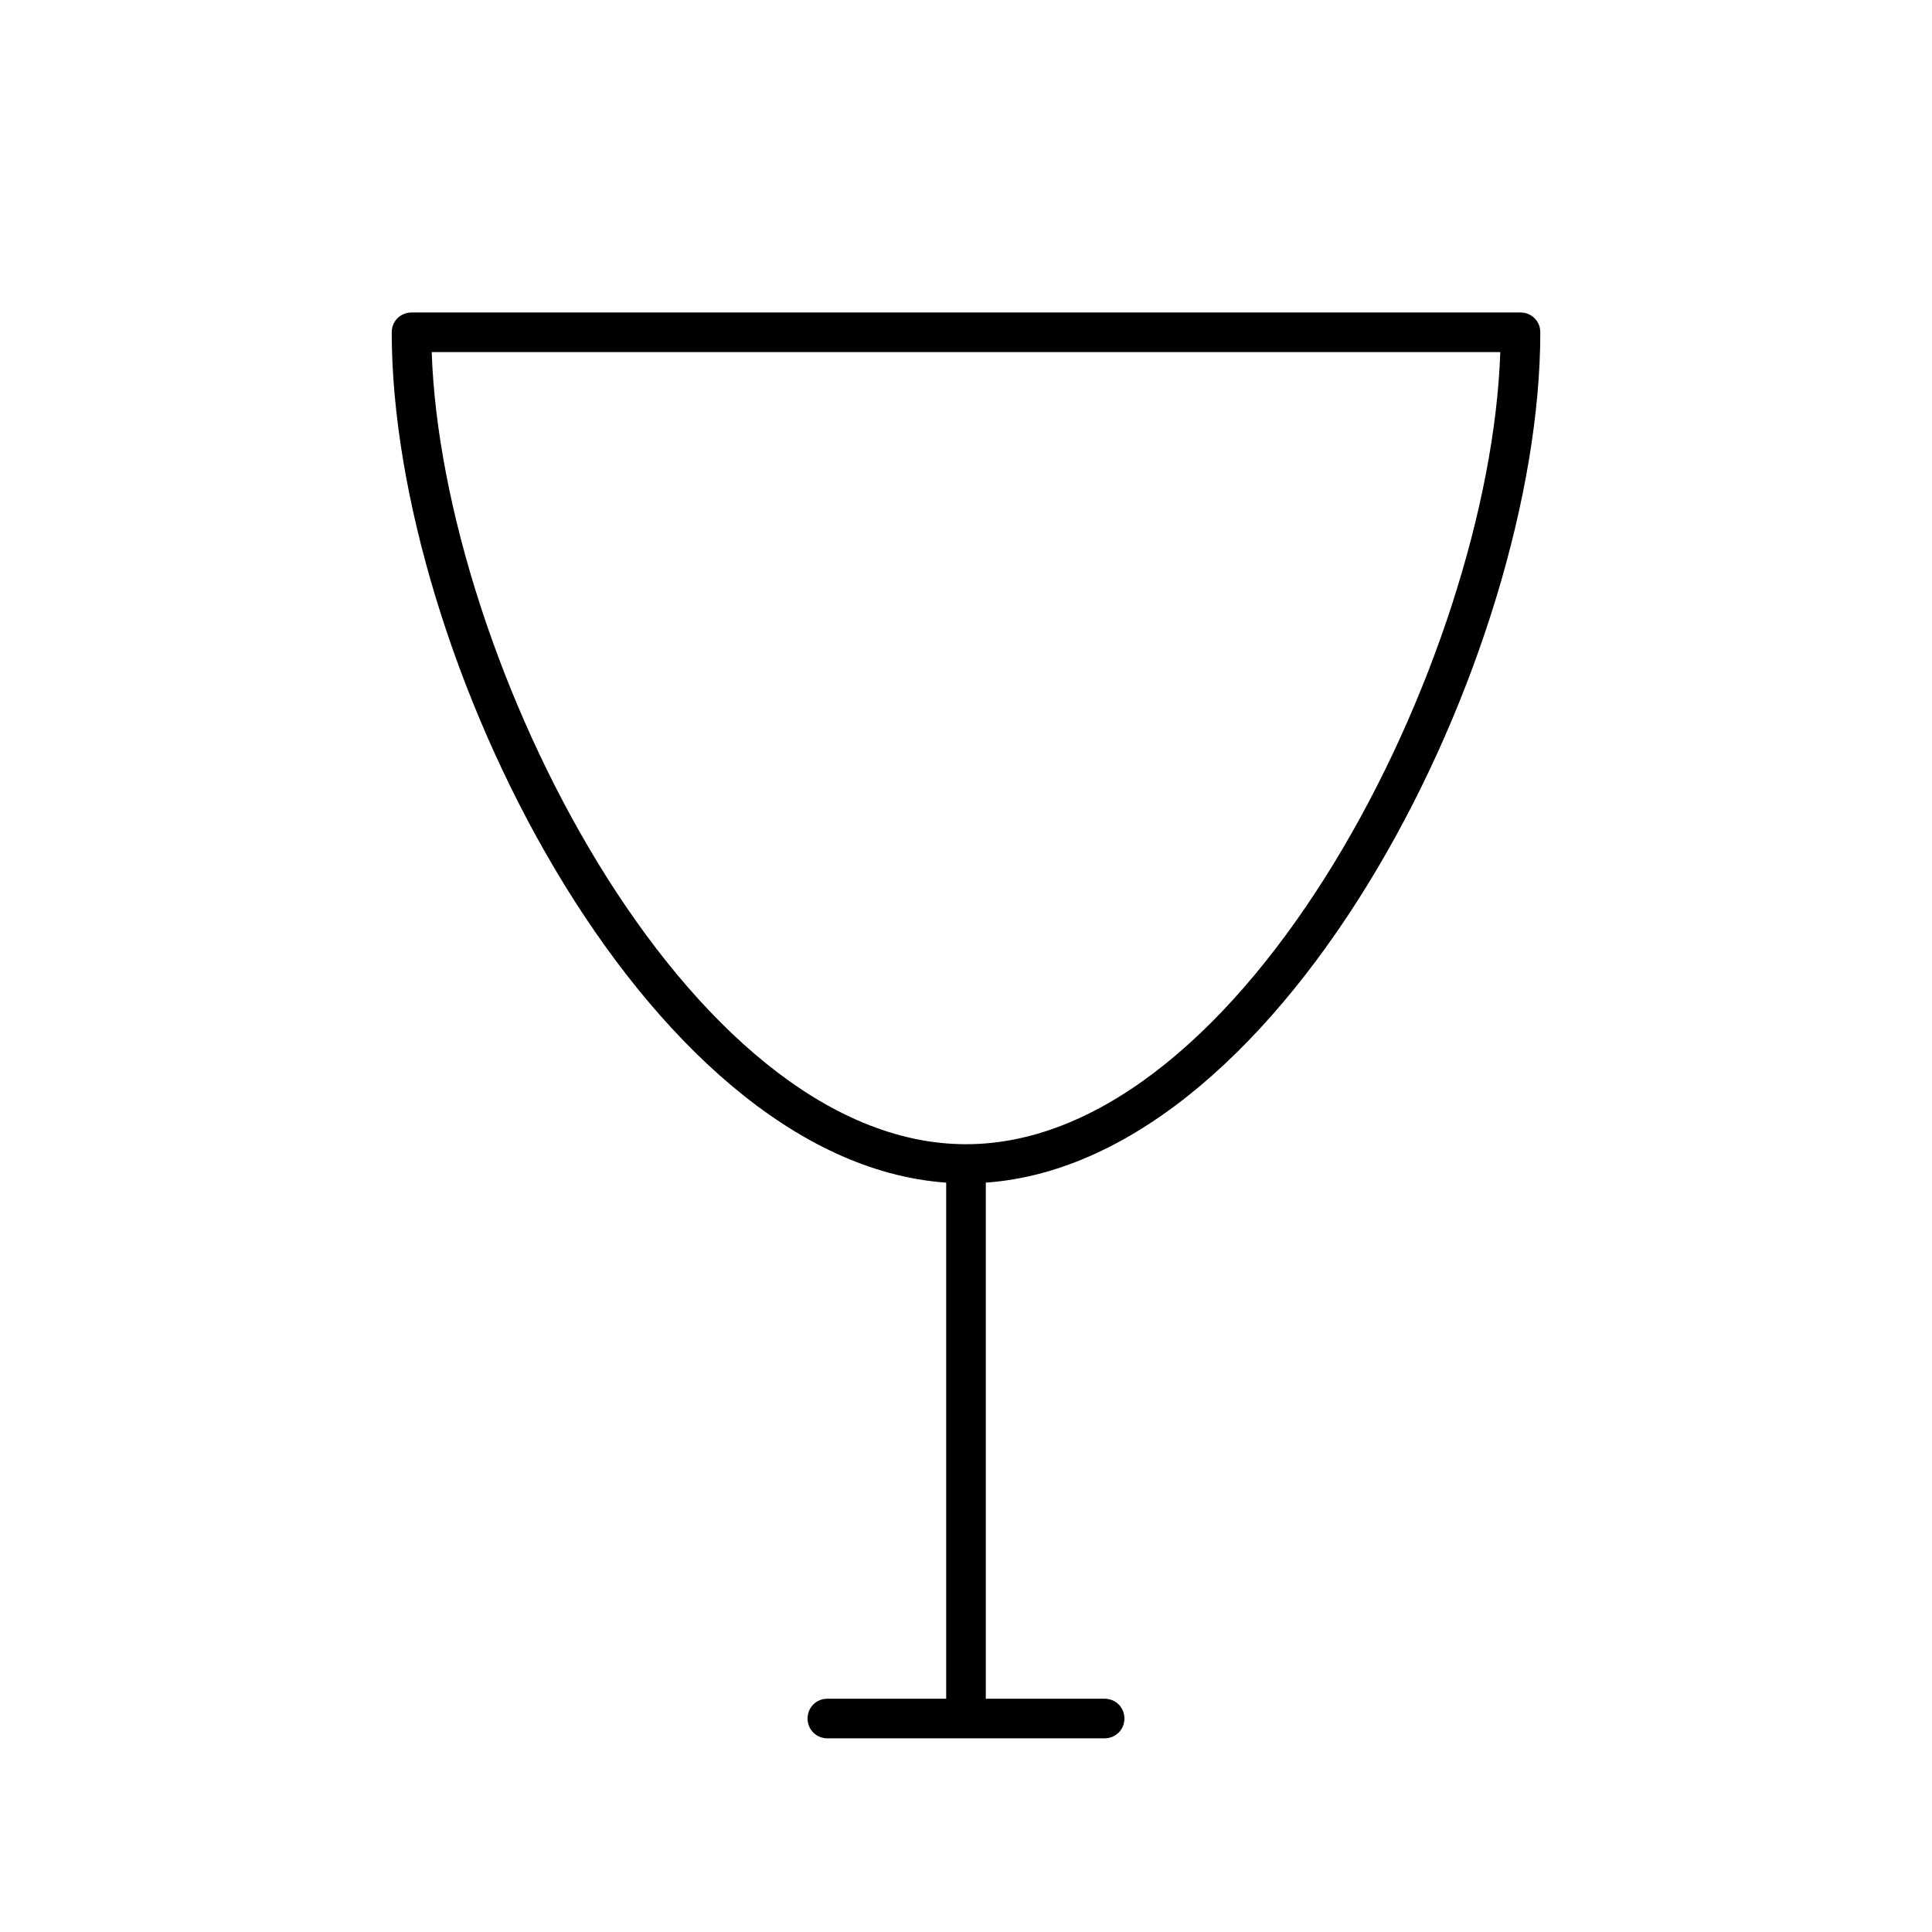 <?xml version="1.0" encoding="UTF-8"?>
<!-- Uploaded to: SVG Repo, www.svgrepo.com, Generator: SVG Repo Mixer Tools -->
<svg fill="#000000" width="800px" height="800px" version="1.1" viewBox="144 144 512 512" xmlns="http://www.w3.org/2000/svg">
 <path d="m394.75 457.41v136.77h-31.488c-2.938 0-5.246 2.309-5.246 5.246s2.309 5.246 5.246 5.246h73.473c2.938 0 5.246-2.309 5.246-5.246s-2.309-5.246-5.246-5.246h-31.488v-136.77c80.191-5.668 146.95-140.23 146.95-225.35 0-2.938-2.309-5.246-5.246-5.246h-293.89c-2.941 0-5.25 2.312-5.25 5.25 0 85.227 66.758 219.68 146.95 225.35zm146.84-220.1c-2.731 81.449-67.699 209.92-141.59 209.92s-138.86-128.47-141.59-209.92z"/>
</svg>